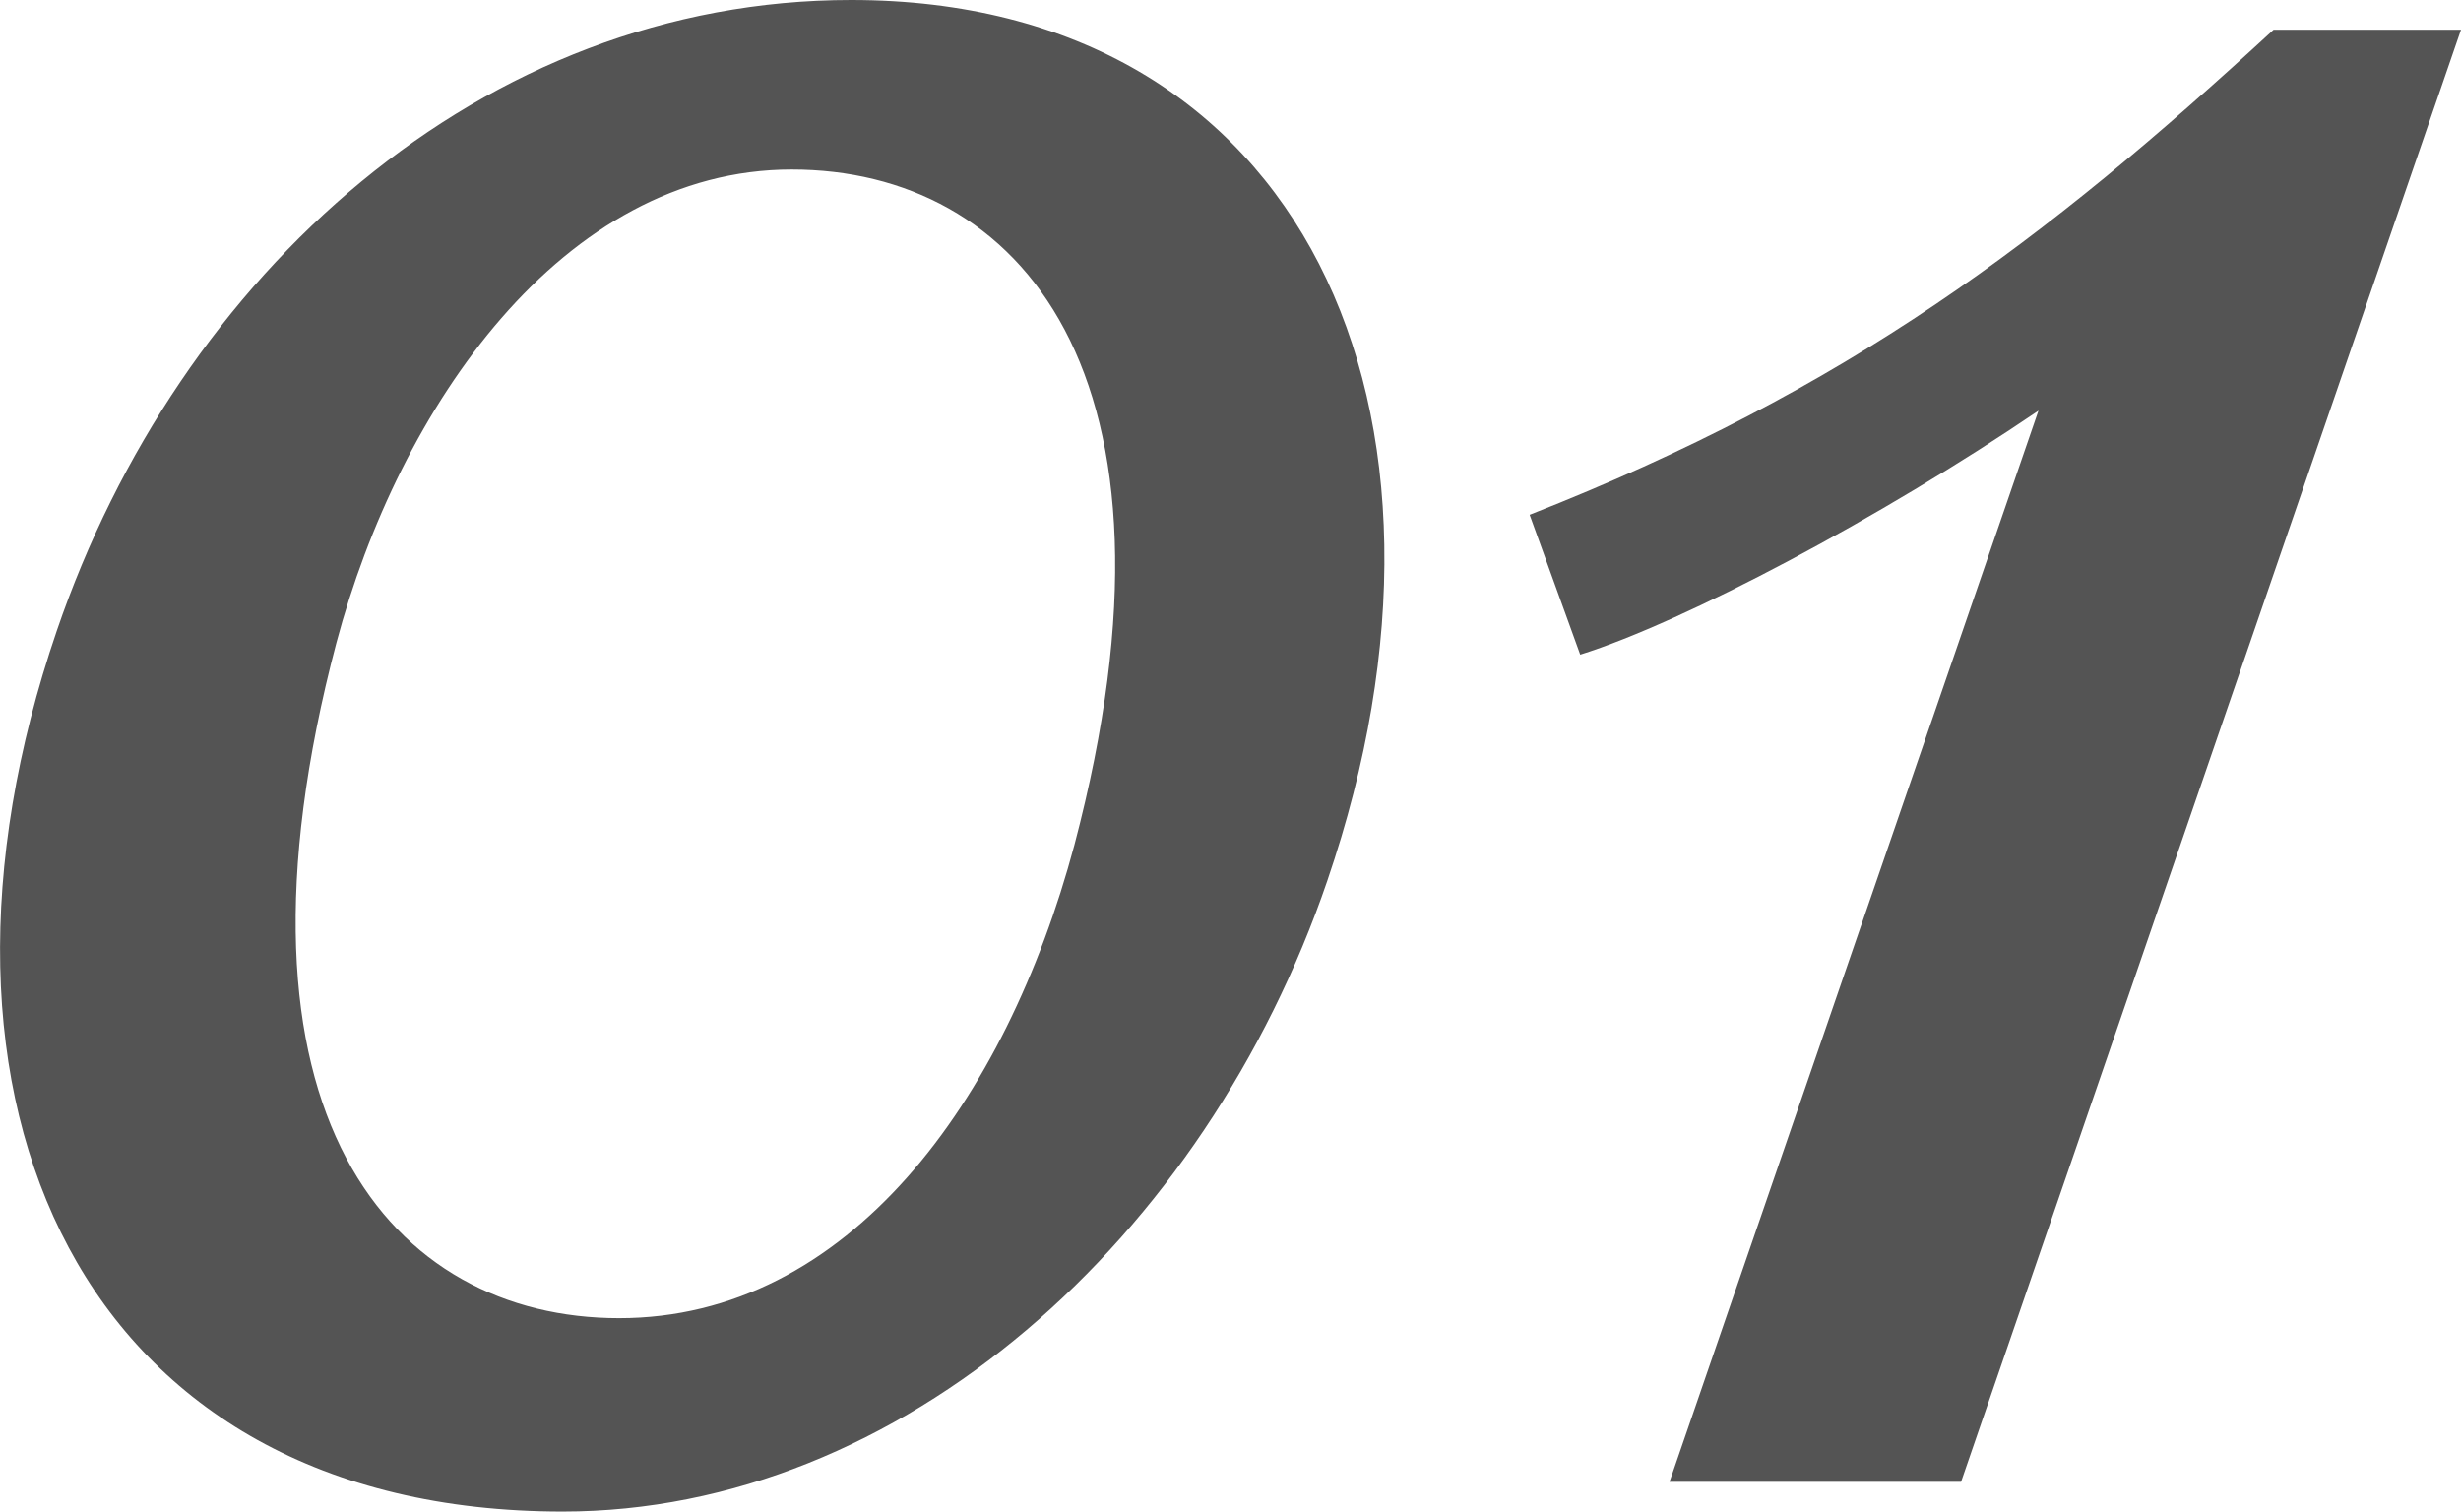 <svg xmlns="http://www.w3.org/2000/svg" width="91.804" height="56.388" viewBox="0 0 91.804 56.388">
  <path id="Path_477" data-name="Path 477" d="M-9.1-55.278c-13.764,0-25.086,10.212-29.637,23.532-5.994,17.538.888,32.856,18.87,32.856C-7.215,1.11,4.107-9.1,8.658-22.422,14.652-39.96,7.77-55.278-9.1-55.278ZM-17.76-6.105c-8.436,0-15.207-7.548-10.545-25.2,2.331-8.769,8.436-17.649,16.983-17.649,8.436,0,15.207,7.548,10.545,25.2C-3.33-14.208-9.213-6.105-17.76-6.105ZM43.956-54.168c-8.547,7.881-15.873,13.431-27.75,18.093l1.887,5.217c3.885-1.221,11.211-5.106,17.094-9.1L21.423,0H32.3L50.949-54.168Z" transform="translate(40.855 55.278)" fill="#545454"/>
</svg>
